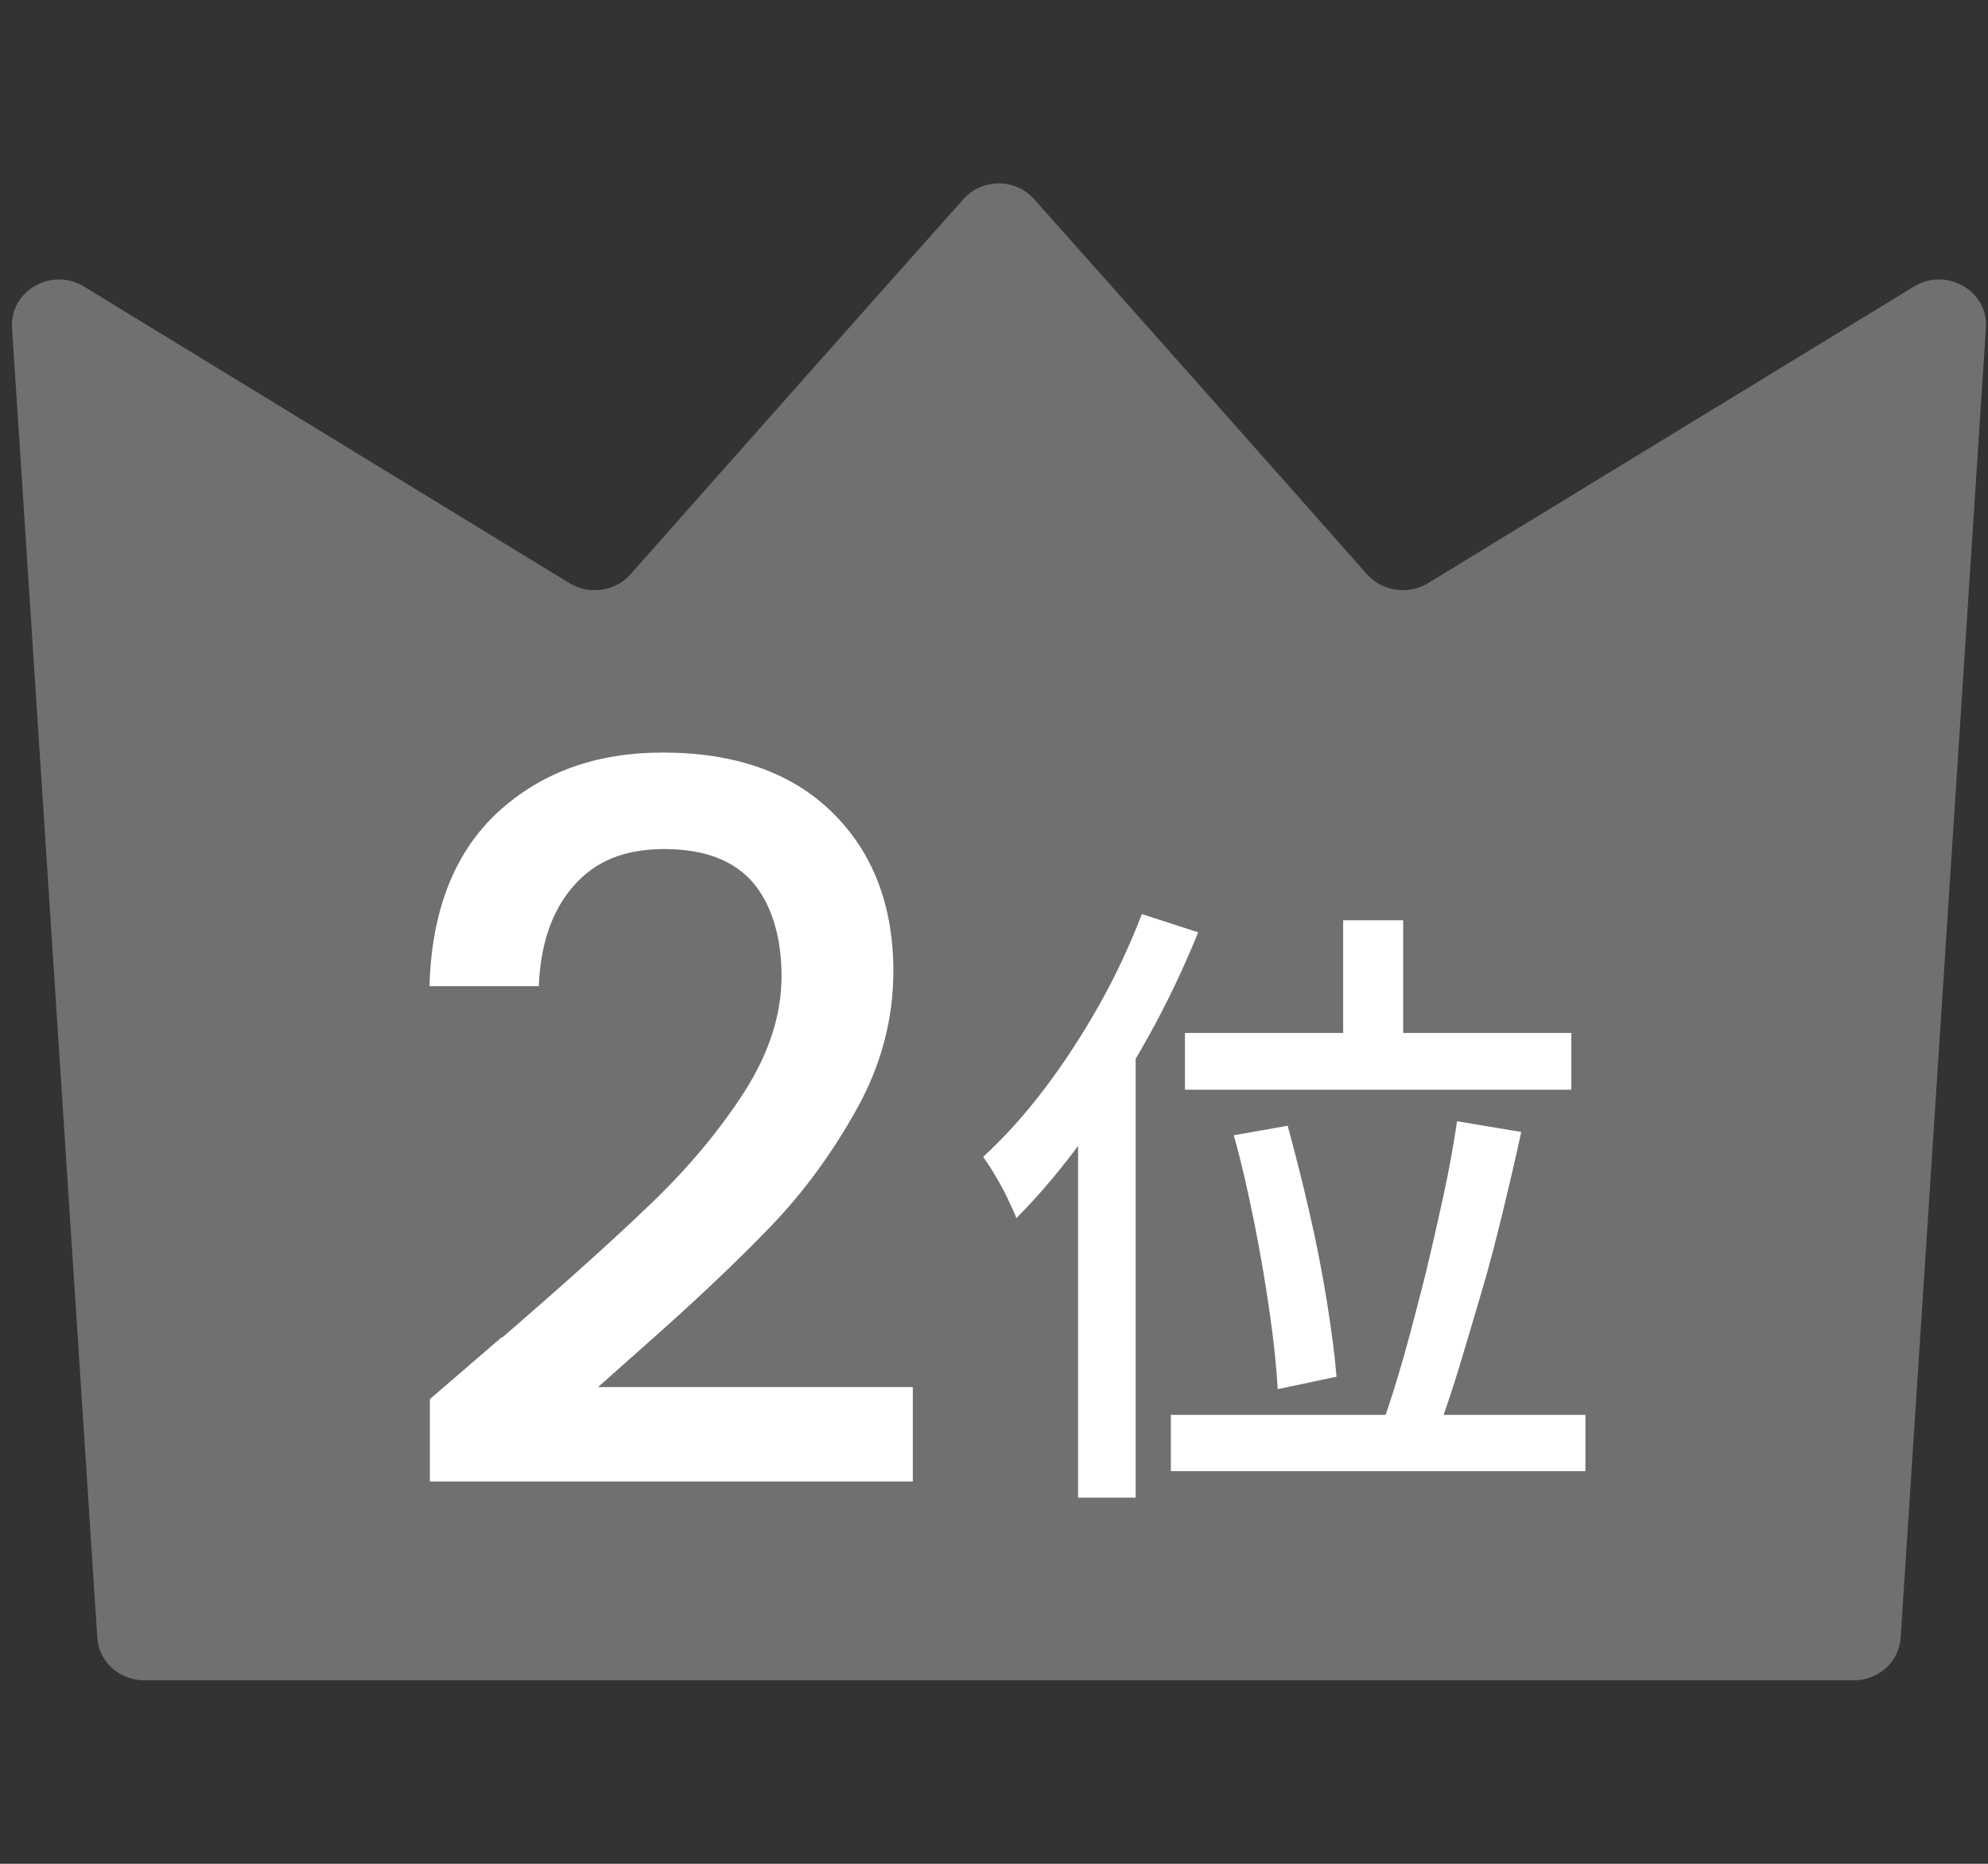<?xml version="1.0" encoding="UTF-8"?>
<svg id="_レイヤー_2" data-name="レイヤー_2" xmlns="http://www.w3.org/2000/svg" xmlns:xlink="http://www.w3.org/1999/xlink" viewBox="0 0 48 45">
  <rect x="0" y="0" width="48" height="45" fill="#333333" stroke="none"/>
  <defs>
    <style>
      .cls-1 {
        fill: #fff;
      }

      .cls-2 {
        fill: none;
      }

      .cls-3 {
        clip-path: url(#clippath);
      }

      .cls-4 {
        fill: #707070;
      }
    </style>
    <clipPath id="clippath">
      <rect class="cls-2" width="48" height="45"/>
    </clipPath>
  </defs>
  <g id="_デザイン" data-name="デザイン">
    <g class="cls-3">
      <path class="cls-4" d="M33.01,13.87c-1.66-1.88-6.15-6.94-8.04-9.06-.45-.51-1.26-.51-1.71,0-1.89,2.12-6.38,7.18-8.04,9.06-.37.41-.99.5-1.47.21L2.03,6.92c-.78-.48-1.79.1-1.74.99l2.06,31.64c.04.57.53,1.02,1.13,1.02h41.28c.6,0,1.09-.45,1.13-1.02l2.06-31.64c.06-.89-.96-1.47-1.74-.99l-11.73,7.16c-.48.29-1.1.2-1.47-.21Z"/>
      <g>
        <path class="cls-1" d="M12.13,32.29c1.54-1.33,2.75-2.42,3.63-3.27.89-.86,1.63-1.75,2.22-2.67.59-.93.89-1.85.89-2.78s-.23-1.71-.68-2.25c-.46-.54-1.17-.82-2.15-.82s-1.68.3-2.2.9-.79,1.4-.83,2.41h-2.64c.05-1.82.6-3.22,1.64-4.19,1.05-.97,2.38-1.45,3.99-1.45,1.74,0,3.11.48,4.09,1.44.98.96,1.48,2.24,1.48,3.84,0,1.15-.29,2.26-.88,3.32s-1.28,2.01-2.09,2.85-1.83,1.81-3.08,2.91l-1.08.96h7.6v2.28h-11.66v-1.99l1.73-1.49Z"/>
        <path class="cls-1" d="M27.57,22.07l1.36.44c-.35.86-.75,1.71-1.22,2.55s-.97,1.64-1.51,2.38c-.54.74-1.09,1.4-1.66,1.97-.04-.11-.11-.26-.2-.45-.09-.19-.19-.38-.3-.56-.11-.19-.21-.34-.3-.47.51-.47,1-1.01,1.47-1.63.47-.62.91-1.29,1.32-2.02.41-.72.75-1.46,1.04-2.21ZM26.03,26.13l1.37-1.36h.02v11.39h-1.39v-10.03ZM28.27,34.16h10.01v1.36h-10.01v-1.36ZM28.61,24.94h9.33v1.37h-9.33v-1.37ZM29.79,27.41l1.3-.23c.18.66.36,1.36.53,2.11.17.74.31,1.46.42,2.15.11.69.19,1.29.23,1.8l-1.42.3c-.03-.52-.09-1.13-.19-1.82-.1-.7-.22-1.42-.37-2.17s-.31-1.46-.5-2.14ZM32.43,22.22h1.45v3.53h-1.45v-3.53ZM35.17,27.07l1.56.26c-.13.61-.28,1.25-.44,1.91-.16.66-.33,1.32-.52,1.96s-.37,1.26-.55,1.85c-.18.59-.36,1.11-.53,1.57l-1.3-.27c.17-.48.34-1.02.51-1.62s.33-1.23.5-1.89c.16-.66.31-1.32.45-1.96.14-.65.25-1.25.33-1.81Z"/>
      </g>
    </g>
  </g>
</svg>